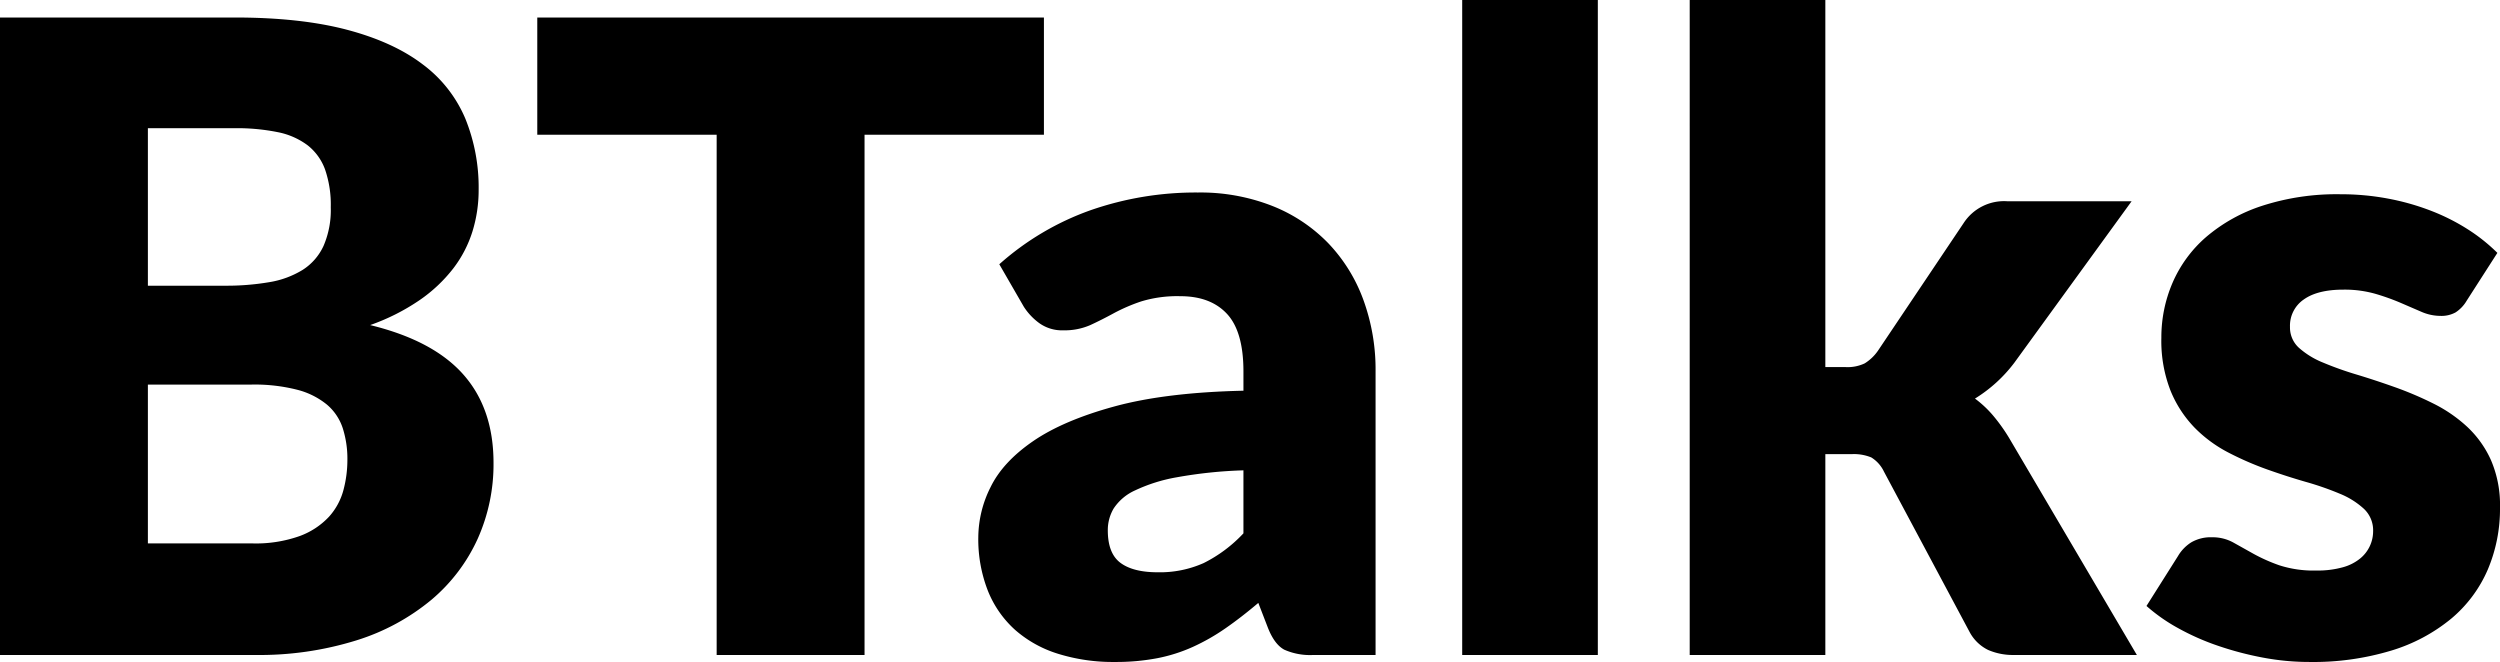 <svg xmlns="http://www.w3.org/2000/svg" width="571.4" height="151.3" viewBox="0 0 571.4 151.3">
  <path id="Tracé_9405" data-name="Tracé 9405" d="M71.7,171.5a29.844,29.844,0,0,0,10.95-1.7,17.307,17.307,0,0,0,6.65-4.4,14.761,14.761,0,0,0,3.3-6.1,26.854,26.854,0,0,0,.9-6.9,23.03,23.03,0,0,0-1.05-7.2,11.907,11.907,0,0,0-3.6-5.4,17.591,17.591,0,0,0-6.75-3.4,39.336,39.336,0,0,0-10.6-1.2H47.9v36.3ZM47.9,76.6v36H65.5a58,58,0,0,0,10.1-.8,21,21,0,0,0,7.65-2.8,12.853,12.853,0,0,0,4.8-5.5,20.628,20.628,0,0,0,1.65-8.8,24.756,24.756,0,0,0-1.3-8.65,12.392,12.392,0,0,0-4-5.55,16.793,16.793,0,0,0-6.85-3,47.031,47.031,0,0,0-9.85-.9ZM67.7,51.3q15.1,0,25.7,2.8T110.7,62a29.939,29.939,0,0,1,9.75,12.4,41.9,41.9,0,0,1,3.05,16.3,31.951,31.951,0,0,1-1.4,9.45,27.2,27.2,0,0,1-4.4,8.5,34.288,34.288,0,0,1-7.7,7.25,48.352,48.352,0,0,1-11.3,5.7q14.4,3.5,21.3,11.3t6.9,20.2a41.665,41.665,0,0,1-3.6,17.3,39.618,39.618,0,0,1-10.55,13.95,50.021,50.021,0,0,1-17.15,9.3A74.582,74.582,0,0,1,72.3,197H14.1V51.3Zm185,26.8h-41V197H177.9V78.1h-41V51.3H252.7Zm45.6,76.7a102.917,102.917,0,0,0-15.3,1.6,37.166,37.166,0,0,0-9.5,3,11.5,11.5,0,0,0-4.85,4.1,9.7,9.7,0,0,0-1.35,5q0,5.3,2.9,7.45t8.5,2.15a24.6,24.6,0,0,0,10.5-2.1,31.987,31.987,0,0,0,9.1-6.8Zm-55.8-47.1a63.038,63.038,0,0,1,20.85-12.35A73.093,73.093,0,0,1,287.9,91.3a44.9,44.9,0,0,1,16.95,3.05,36.477,36.477,0,0,1,12.8,8.5,37.142,37.142,0,0,1,8.05,12.95,46.54,46.54,0,0,1,2.8,16.4V197H314.3a14.523,14.523,0,0,1-6.65-1.2q-2.25-1.2-3.75-5l-2.2-5.7q-3.9,3.3-7.5,5.8a47.533,47.533,0,0,1-7.45,4.25,36.79,36.79,0,0,1-8.2,2.6,50.464,50.464,0,0,1-9.65.85,42.313,42.313,0,0,1-12.9-1.85,26.913,26.913,0,0,1-9.85-5.45,23.964,23.964,0,0,1-6.25-8.95A32.276,32.276,0,0,1,237.7,170a25.777,25.777,0,0,1,2.8-11.35q2.8-5.75,9.7-10.5t18.6-7.95q11.7-3.2,29.5-3.6v-4.4q0-9.1-3.75-13.15T283.9,115a28.253,28.253,0,0,0-9,1.2,40.46,40.46,0,0,0-6.25,2.7q-2.75,1.5-5.35,2.7a14.694,14.694,0,0,1-6.2,1.2,8.934,8.934,0,0,1-5.4-1.6,13.913,13.913,0,0,1-3.6-3.8ZM379.3,47.3V197h-31V47.3Zm52,0v83.9h4.6a9.1,9.1,0,0,0,4.4-.85,10.281,10.281,0,0,0,3-2.85l19.6-29.2a11.019,11.019,0,0,1,10-5h28.4l-26.8,36.9a32.885,32.885,0,0,1-9,8.2,24.719,24.719,0,0,1,4.2,3.95,39.922,39.922,0,0,1,3.6,5.05L502.5,197h-28a14.273,14.273,0,0,1-6-1.15,9.578,9.578,0,0,1-4.2-4.05l-19.6-36.7a7.658,7.658,0,0,0-2.9-3.25,10.445,10.445,0,0,0-4.5-.75h-6V197h-31V47.3ZM577.9,116a8.018,8.018,0,0,1-2.55,2.7,6.69,6.69,0,0,1-3.45.8,11.021,11.021,0,0,1-4.4-.95l-4.75-2.05a51.755,51.755,0,0,0-5.75-2.05,25.669,25.669,0,0,0-7.3-.95q-5.9,0-9.05,2.25A7.252,7.252,0,0,0,537.5,122a6.264,6.264,0,0,0,2.05,4.8,18.809,18.809,0,0,0,5.45,3.35,75.165,75.165,0,0,0,7.7,2.75q4.3,1.3,8.8,2.9a78.36,78.36,0,0,1,8.8,3.75,32.916,32.916,0,0,1,7.7,5.3,23.657,23.657,0,0,1,5.45,7.65,25.909,25.909,0,0,1,2.05,10.8,35.513,35.513,0,0,1-2.8,14.2,30.153,30.153,0,0,1-8.35,11.2,39.488,39.488,0,0,1-13.7,7.3,61.71,61.71,0,0,1-18.75,2.6,57.054,57.054,0,0,1-10.6-1,73.421,73.421,0,0,1-10.25-2.7,55.839,55.839,0,0,1-9.15-4.05,39.682,39.682,0,0,1-7.2-5.05l7.2-11.4a9.212,9.212,0,0,1,3.05-3.15,8.872,8.872,0,0,1,4.75-1.15,9.78,9.78,0,0,1,4.85,1.2q2.15,1.2,4.65,2.6a38.763,38.763,0,0,0,5.85,2.6,25.365,25.365,0,0,0,8.45,1.2,21.464,21.464,0,0,0,6.1-.75,10.748,10.748,0,0,0,4-2.05,8.035,8.035,0,0,0,2.9-6.2,6.736,6.736,0,0,0-2.1-5.1,18.3,18.3,0,0,0-5.5-3.45,67.056,67.056,0,0,0-7.75-2.7q-4.35-1.25-8.85-2.85a71.084,71.084,0,0,1-8.85-3.85,30.445,30.445,0,0,1-7.75-5.7,26.486,26.486,0,0,1-5.5-8.45,31.212,31.212,0,0,1-2.1-12.1,31.527,31.527,0,0,1,2.55-12.55,29.138,29.138,0,0,1,7.65-10.45,37.562,37.562,0,0,1,12.8-7.15,55.341,55.341,0,0,1,18-2.65,57.871,57.871,0,0,1,10.85,1,55.447,55.447,0,0,1,9.85,2.8,47.175,47.175,0,0,1,8.4,4.25,40.339,40.339,0,0,1,6.7,5.35Z" transform="translate(-14.1 -47.3)"/>
</svg>
